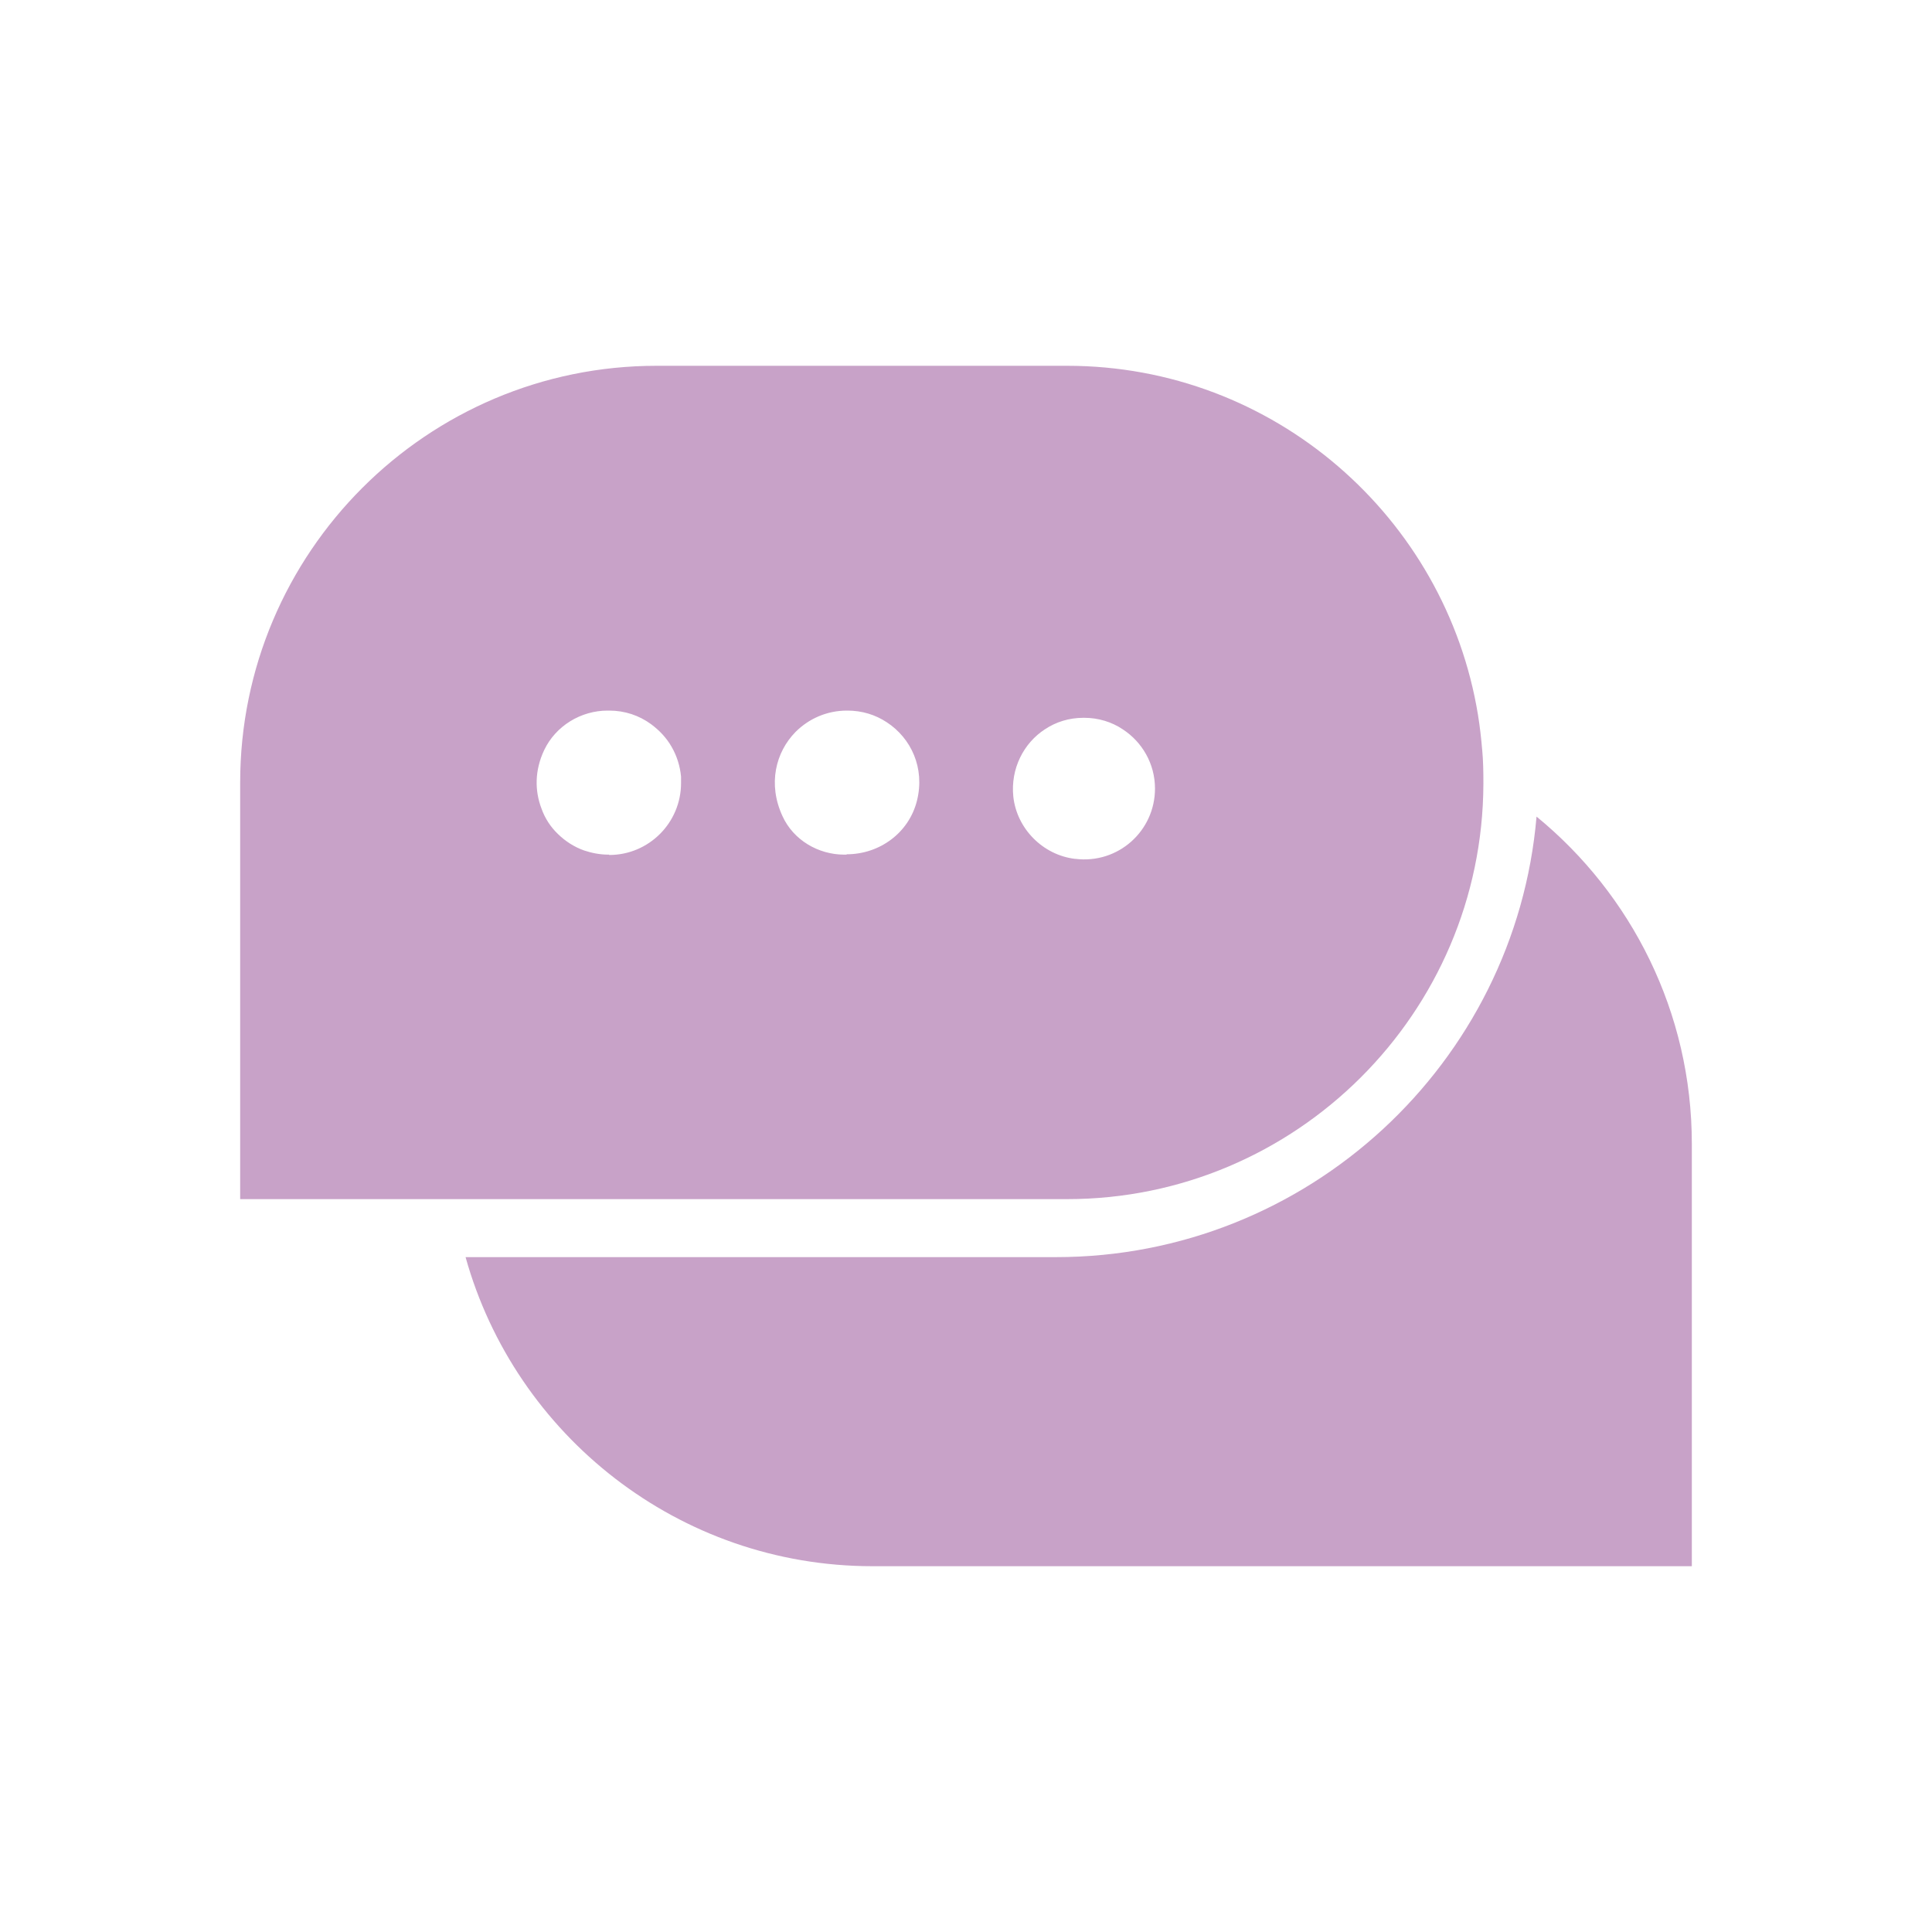 <svg version="1.0" preserveAspectRatio="xMidYMid meet" height="60" viewBox="0 0 45 45" zoomAndPan="magnify" width="60" xmlns:xlink="http://www.w3.org/1999/xlink" xmlns="http://www.w3.org/2000/svg"><path fill-rule="nonzero" fill-opacity="1" d="M 35.789 19.02 C 35.297 24.766 30.457 29.281 24.594 29.281 L 10.844 29.281 C 12 33.426 15.809 36.48 20.324 36.48 L 39.406 36.48 L 39.406 26.641 C 39.406 23.574 37.996 20.828 35.789 19.02 Z M 35.789 19.02" fill="#c8a2c8"></path><path fill-rule="nonzero" fill-opacity="1" d="M 34.523 17.469 C 34.5 17.191 34.469 16.922 34.426 16.656 C 33.676 12.051 29.672 8.52 24.855 8.52 L 15.293 8.52 C 9.945 8.52 5.594 12.871 5.594 18.227 L 5.594 27.93 L 24.855 27.93 C 30.188 27.93 34.531 23.594 34.551 18.262 L 34.551 18.227 C 34.551 17.969 34.547 17.715 34.523 17.461 Z M 14.184 19.906 L 14.168 19.906 C 13.973 19.906 13.777 19.867 13.605 19.809 C 13.371 19.727 13.164 19.59 12.996 19.426 C 12.824 19.262 12.691 19.059 12.609 18.824 C 12.457 18.422 12.449 17.949 12.676 17.469 C 12.945 16.906 13.531 16.551 14.152 16.551 L 14.191 16.551 C 14.551 16.551 14.887 16.664 15.164 16.867 C 15.359 17.012 15.523 17.184 15.645 17.398 C 15.766 17.609 15.84 17.844 15.863 18.09 C 15.863 18.137 15.863 18.188 15.863 18.238 C 15.863 19.164 15.113 19.914 14.191 19.914 Z M 19.719 19.906 L 19.664 19.906 C 19.059 19.906 18.48 19.566 18.227 19.012 C 17.879 18.262 18.066 17.52 18.531 17.047 C 18.84 16.738 19.262 16.551 19.727 16.551 L 19.738 16.551 C 20.078 16.551 20.391 16.648 20.656 16.824 C 21.219 17.191 21.547 17.887 21.359 18.645 C 21.172 19.402 20.484 19.898 19.719 19.898 Z M 25.035 20.004 C 24.293 19.914 23.684 19.305 23.602 18.555 C 23.535 17.902 23.844 17.309 24.336 16.988 C 24.594 16.816 24.898 16.719 25.238 16.719 L 25.254 16.719 C 25.582 16.719 25.898 16.816 26.152 16.988 C 26.602 17.281 26.902 17.789 26.902 18.367 C 26.902 19.352 26.047 20.129 25.043 20.004 Z M 25.035 20.004" fill="#c8a2c8"></path></svg>